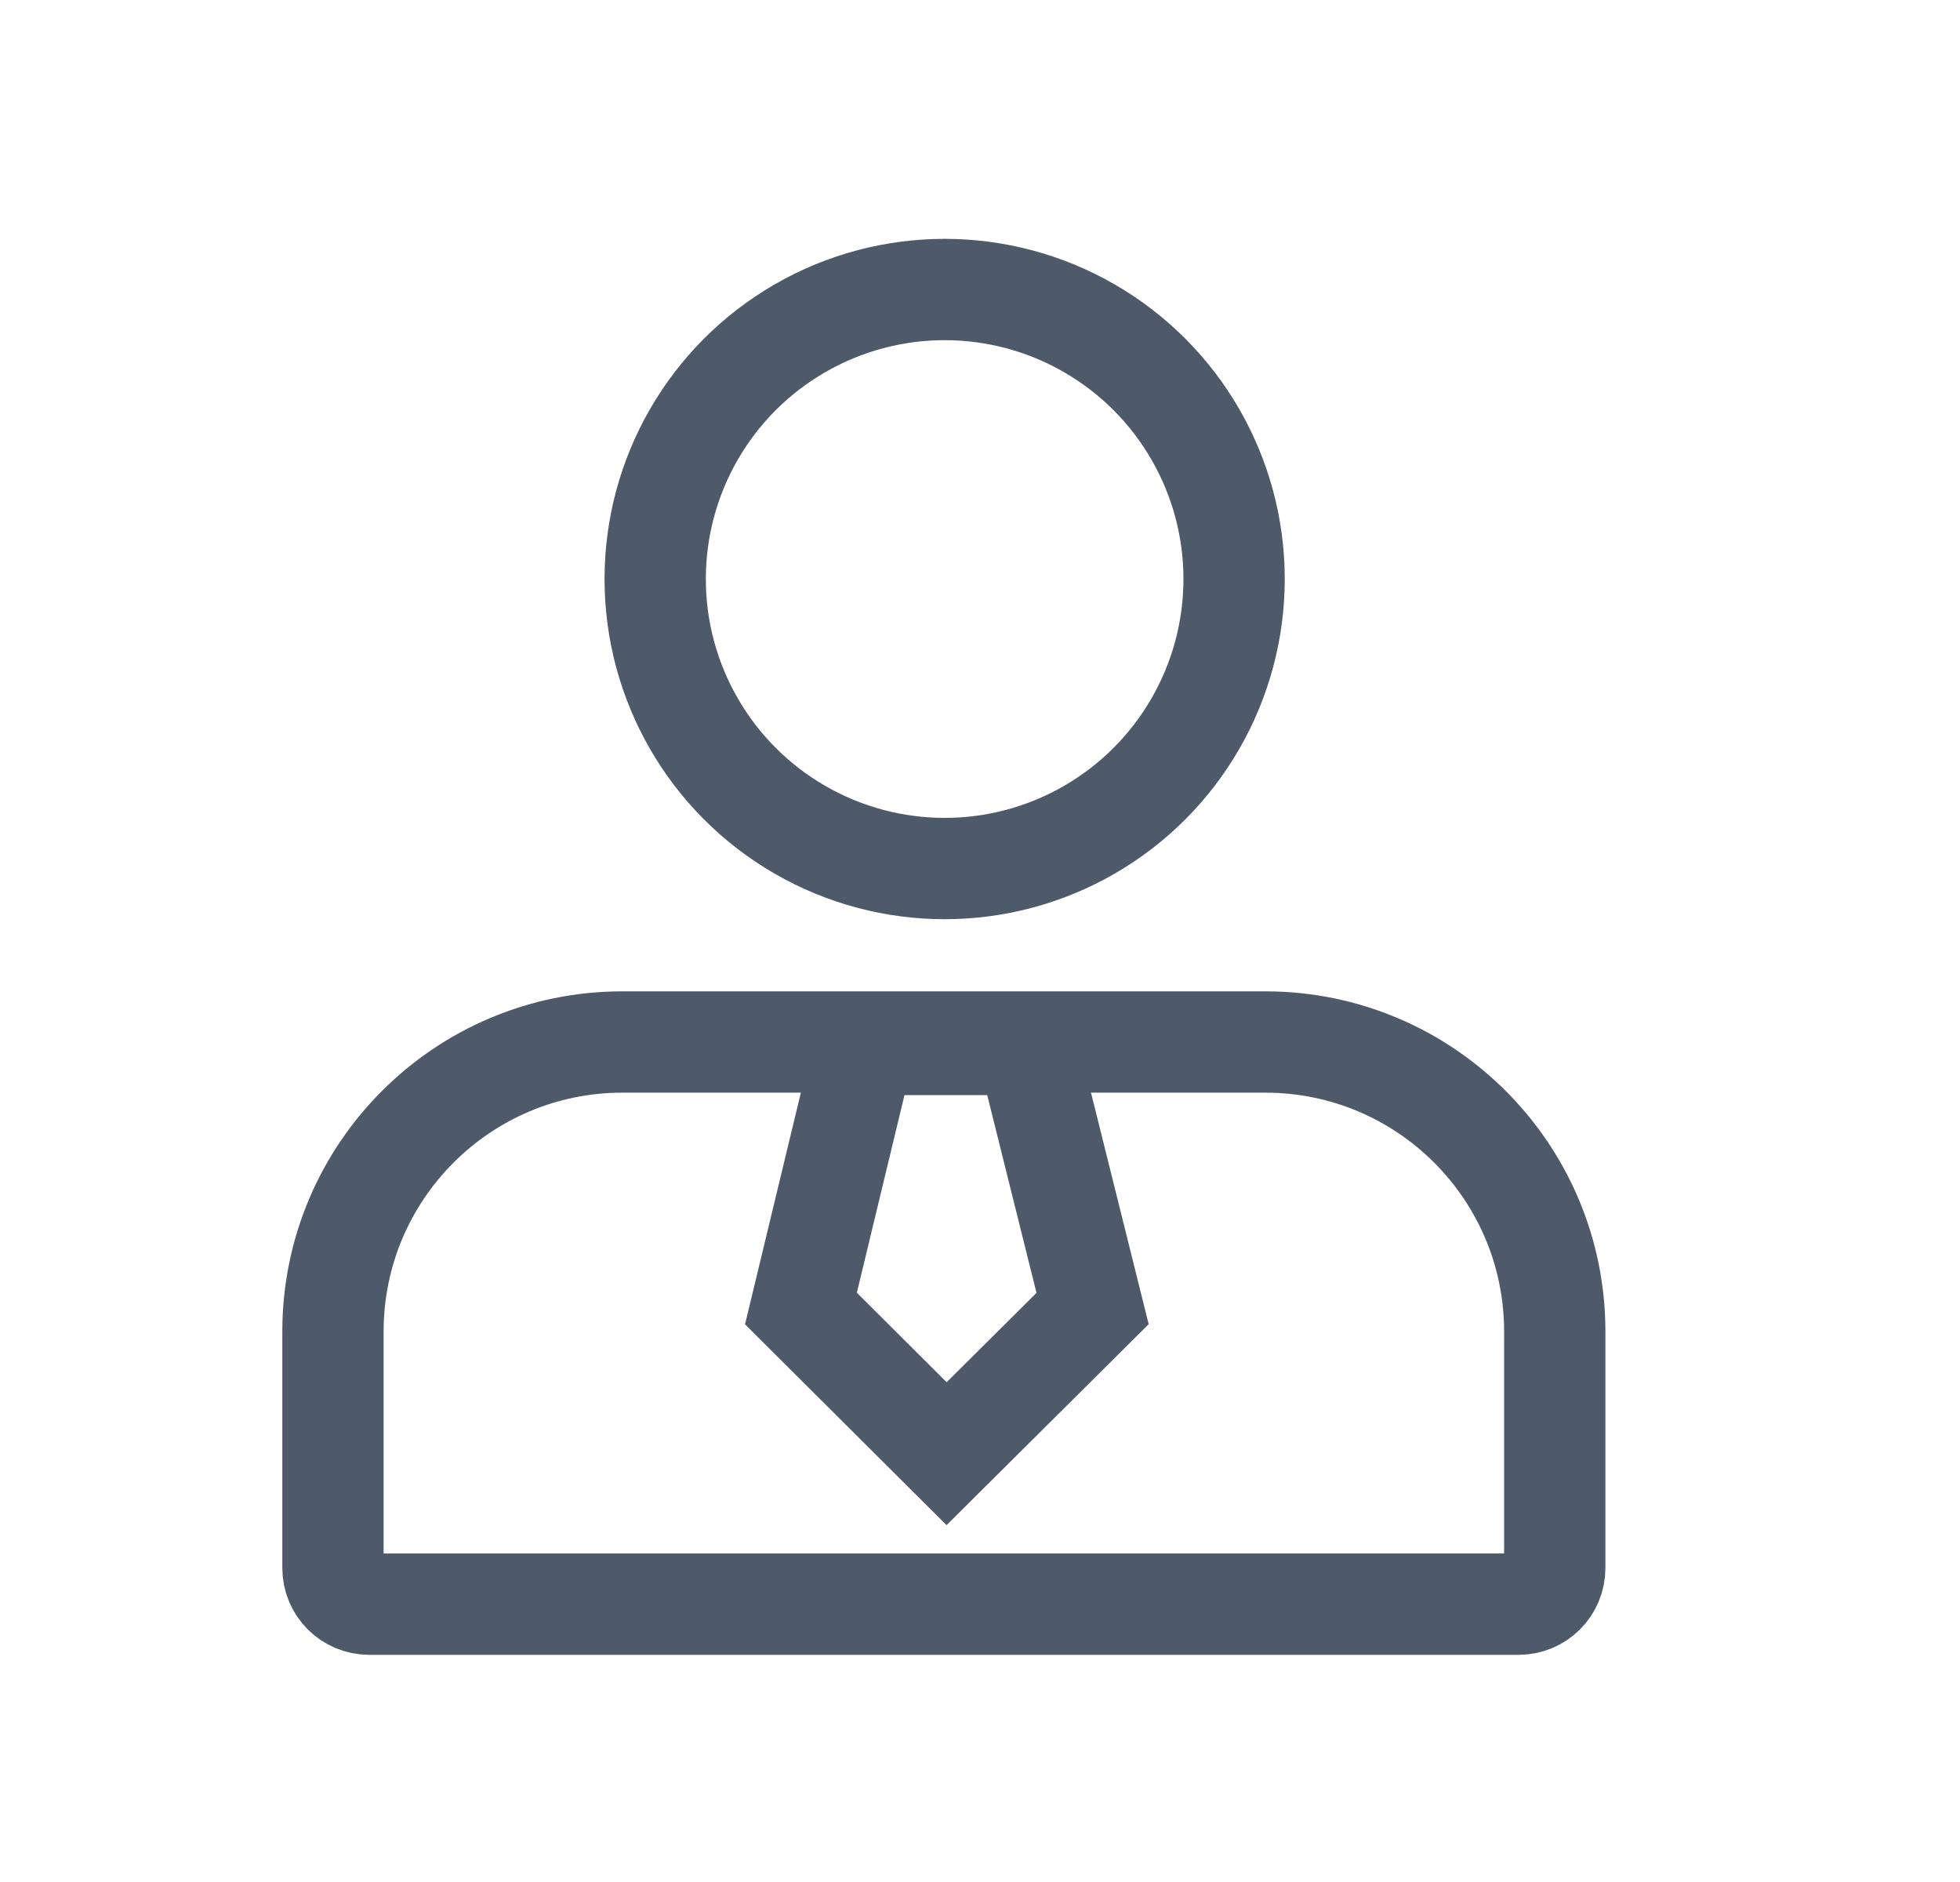 <svg width="25" height="24" viewBox="0 0 25 24" fill="none" xmlns="http://www.w3.org/2000/svg">
<path d="M10.216 16.687L11.028 13.319H13.097L13.936 16.687L12.074 18.538L10.216 16.687Z" stroke="#4E5969" stroke-width="1.292"/>
<path d="M4.247 16.98C4.247 14.941 5.9 13.288 7.939 13.288H16.139C18.178 13.288 19.831 14.941 19.831 16.98V19.996C19.831 20.251 19.625 20.457 19.37 20.457H4.709C4.454 20.457 4.247 20.251 4.247 19.996V16.98Z" stroke="#4E5969" stroke-width="1.292"/>
<circle cx="12.049" cy="7.384" r="3.692" stroke="#4E5969" stroke-width="1.292"/>
</svg>

